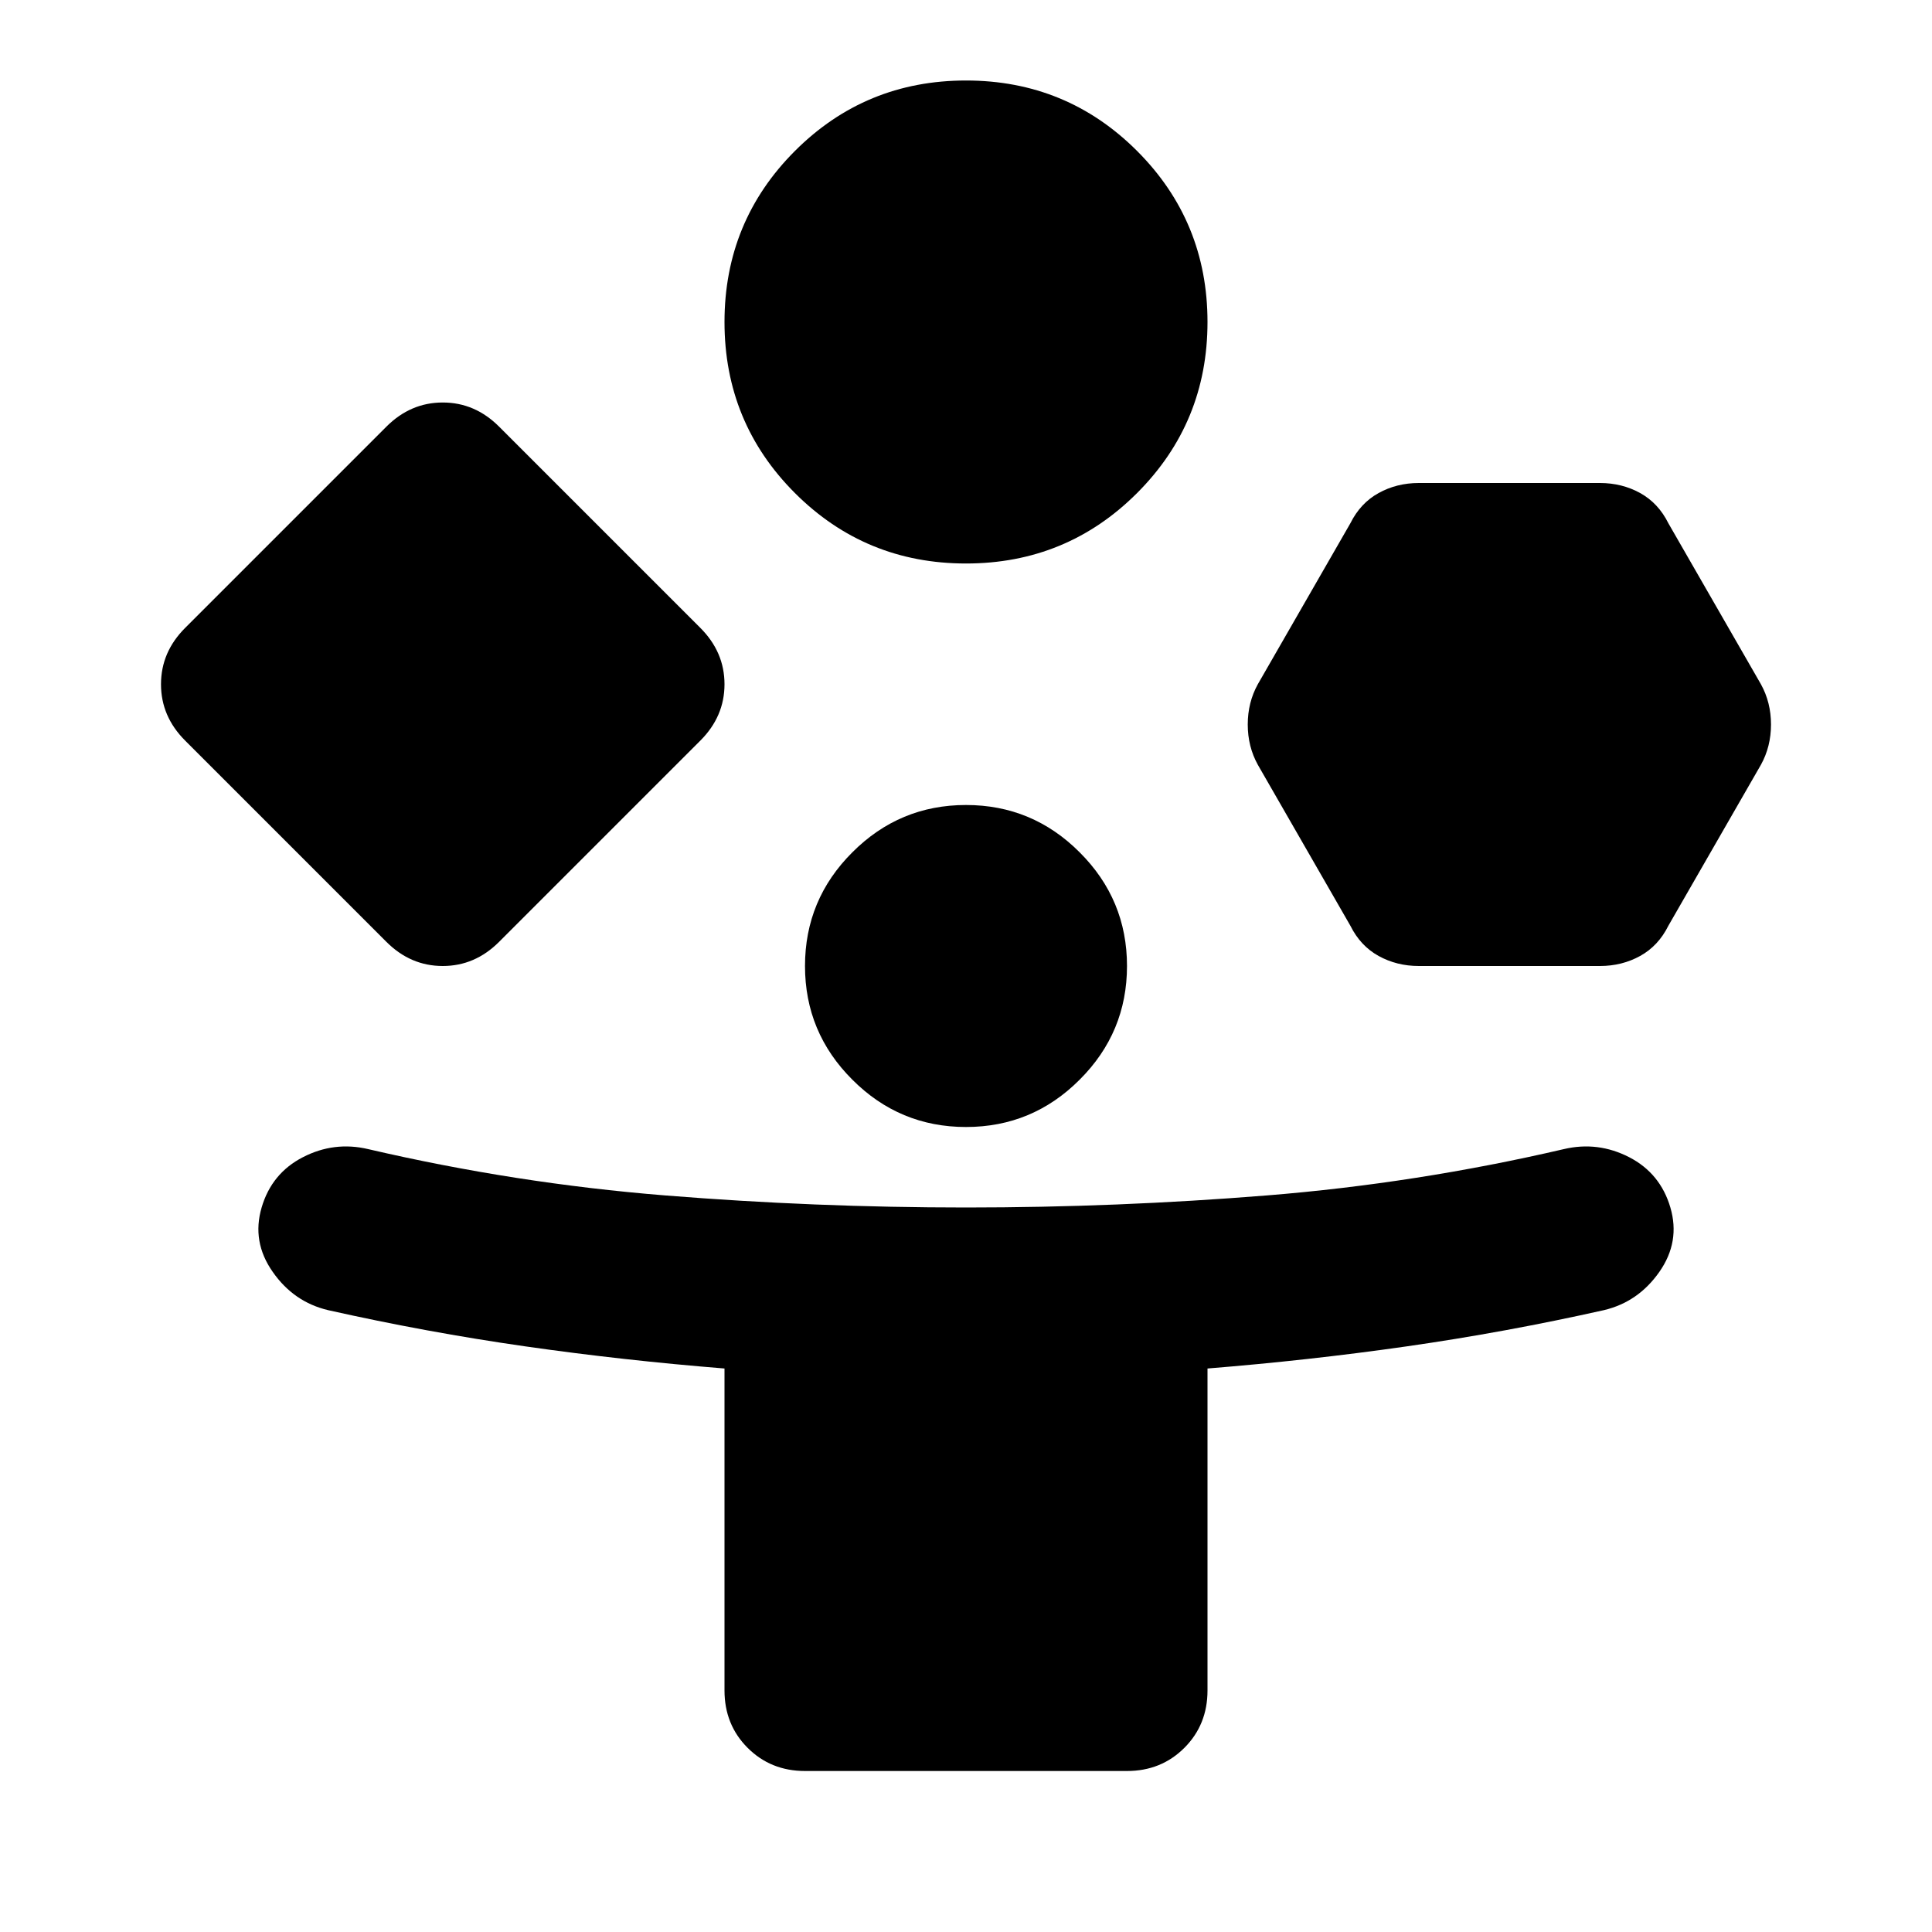<svg width="24" height="24" viewBox="0 0 24 24" fill="none" xmlns="http://www.w3.org/2000/svg">
<path d="M4.8 11.7L2.3 9.2C2.1 9 2 8.767 2 8.5C2 8.233 2.1 8 2.3 7.8L4.8 5.3C5 5.1 5.233 5 5.5 5C5.767 5 6 5.1 6.2 5.3L8.7 7.8C8.9 8 9 8.233 9 8.5C9 8.767 8.9 9 8.7 9.2L6.2 11.7C6 11.9 5.767 12 5.5 12C5.233 12 5 11.9 4.8 11.7ZM10 22C9.717 22 9.479 21.904 9.287 21.712C9.096 21.521 9 21.283 9 21V17C8.167 16.933 7.342 16.842 6.525 16.725C5.708 16.608 4.892 16.458 4.075 16.275C3.792 16.208 3.562 16.05 3.388 15.8C3.212 15.55 3.167 15.283 3.25 15C3.333 14.717 3.504 14.508 3.763 14.375C4.021 14.242 4.292 14.208 4.575 14.275C5.792 14.558 7.021 14.75 8.262 14.85C9.504 14.95 10.75 15 12 15C13.25 15 14.496 14.95 15.738 14.85C16.979 14.75 18.208 14.558 19.425 14.275C19.708 14.208 19.979 14.242 20.238 14.375C20.496 14.508 20.667 14.717 20.75 15C20.833 15.283 20.788 15.55 20.613 15.8C20.438 16.05 20.208 16.208 19.925 16.275C19.108 16.458 18.292 16.608 17.475 16.725C16.658 16.842 15.833 16.933 15 17V21C15 21.283 14.904 21.521 14.713 21.712C14.521 21.904 14.283 22 14 22H10ZM12 7C11.167 7 10.458 6.708 9.875 6.125C9.292 5.542 9 4.833 9 4C9 3.167 9.292 2.458 9.875 1.875C10.458 1.292 11.167 1 12 1C12.833 1 13.542 1.292 14.125 1.875C14.708 2.458 15 3.167 15 4C15 4.833 14.708 5.542 14.125 6.125C13.542 6.708 12.833 7 12 7ZM12 14C11.45 14 10.979 13.804 10.588 13.412C10.196 13.021 10 12.55 10 12C10 11.45 10.196 10.979 10.588 10.588C10.979 10.196 11.45 10 12 10C12.55 10 13.021 10.196 13.412 10.588C13.804 10.979 14 11.45 14 12C14 12.55 13.804 13.021 13.412 13.412C13.021 13.804 12.55 14 12 14ZM16.775 11.5L15.625 9.5C15.542 9.35 15.5 9.183 15.5 9C15.5 8.817 15.542 8.65 15.625 8.5L16.775 6.5C16.858 6.333 16.975 6.208 17.125 6.125C17.275 6.042 17.442 6 17.625 6H19.875C20.058 6 20.225 6.042 20.375 6.125C20.525 6.208 20.642 6.333 20.725 6.5L21.875 8.5C21.958 8.65 22 8.817 22 9C22 9.183 21.958 9.35 21.875 9.5L20.725 11.5C20.642 11.667 20.525 11.792 20.375 11.875C20.225 11.958 20.058 12 19.875 12H17.625C17.442 12 17.275 11.958 17.125 11.875C16.975 11.792 16.858 11.667 16.775 11.5Z" fill="black"/>
</svg>
